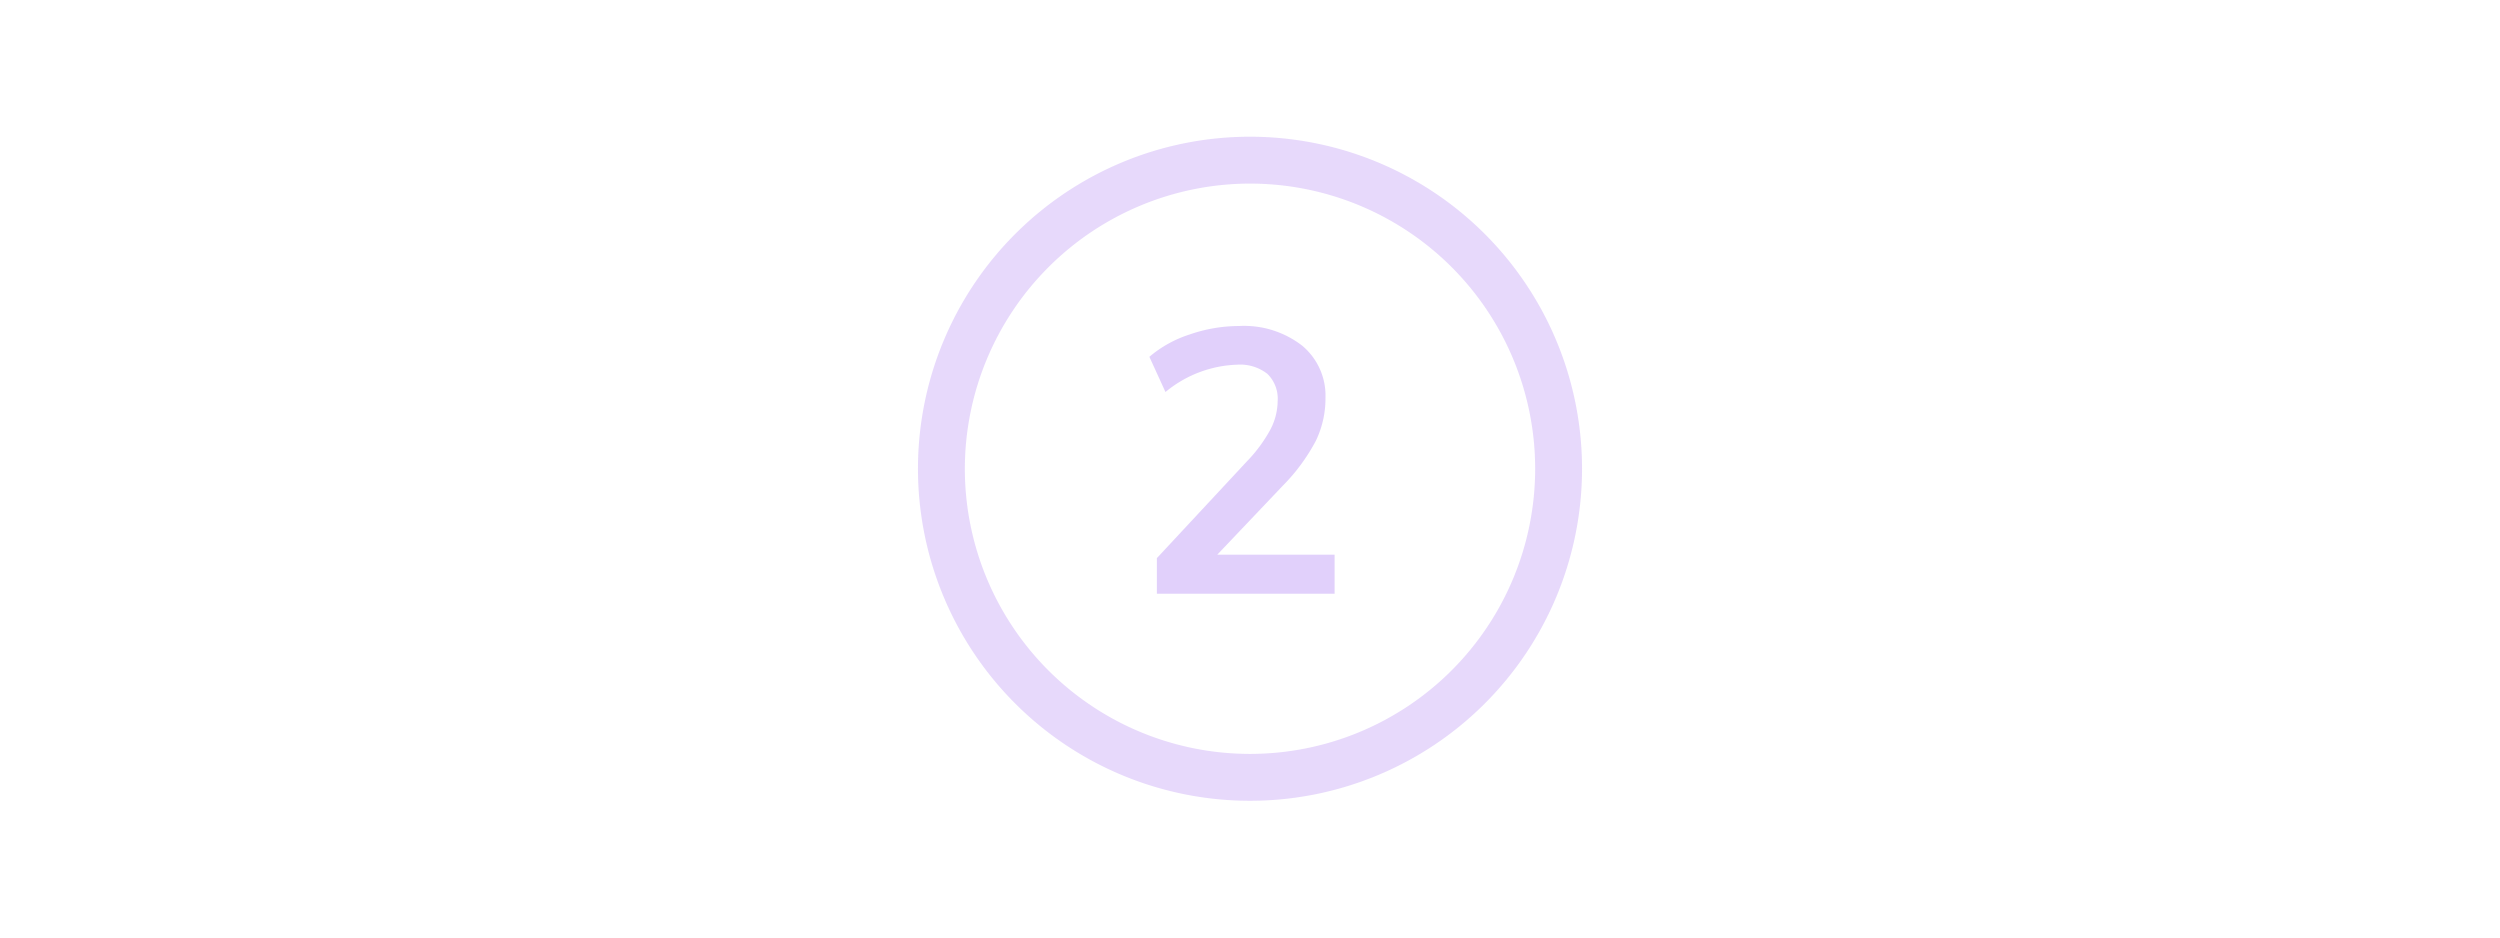 <svg id="Layer_1" data-name="Layer 1" xmlns="http://www.w3.org/2000/svg" viewBox="0 0 320 120"><defs><style>.cls-1,.cls-3{fill:#8745ef;}.cls-1{opacity:0.2;}.cls-2{opacity:0.25;}</style></defs><path class="cls-1" d="M160,23.5A36.5,36.5,0,1,1,123.5,60,36.54,36.54,0,0,1,160,23.5m0-6A42.5,42.5,0,1,0,202.5,60,42.5,42.5,0,0,0,160,17.5Z"/><g class="cls-2"><path class="cls-3" d="M170.83,71v5H148.08V71.44L159.6,59.06a18.7,18.7,0,0,0,3-4.06,8,8,0,0,0,.94-3.67,4.44,4.44,0,0,0-1.32-3.48,5.67,5.67,0,0,0-3.87-1.17,15.13,15.13,0,0,0-9.17,3.5l-2.06-4.51a15.08,15.08,0,0,1,5.16-2.86,19.33,19.33,0,0,1,6.31-1.08,12.14,12.14,0,0,1,8.07,2.5,8.31,8.31,0,0,1,3,6.72,12.4,12.4,0,0,1-1.24,5.49,24.27,24.27,0,0,1-4.23,5.74L155.81,71Z"/></g></svg>